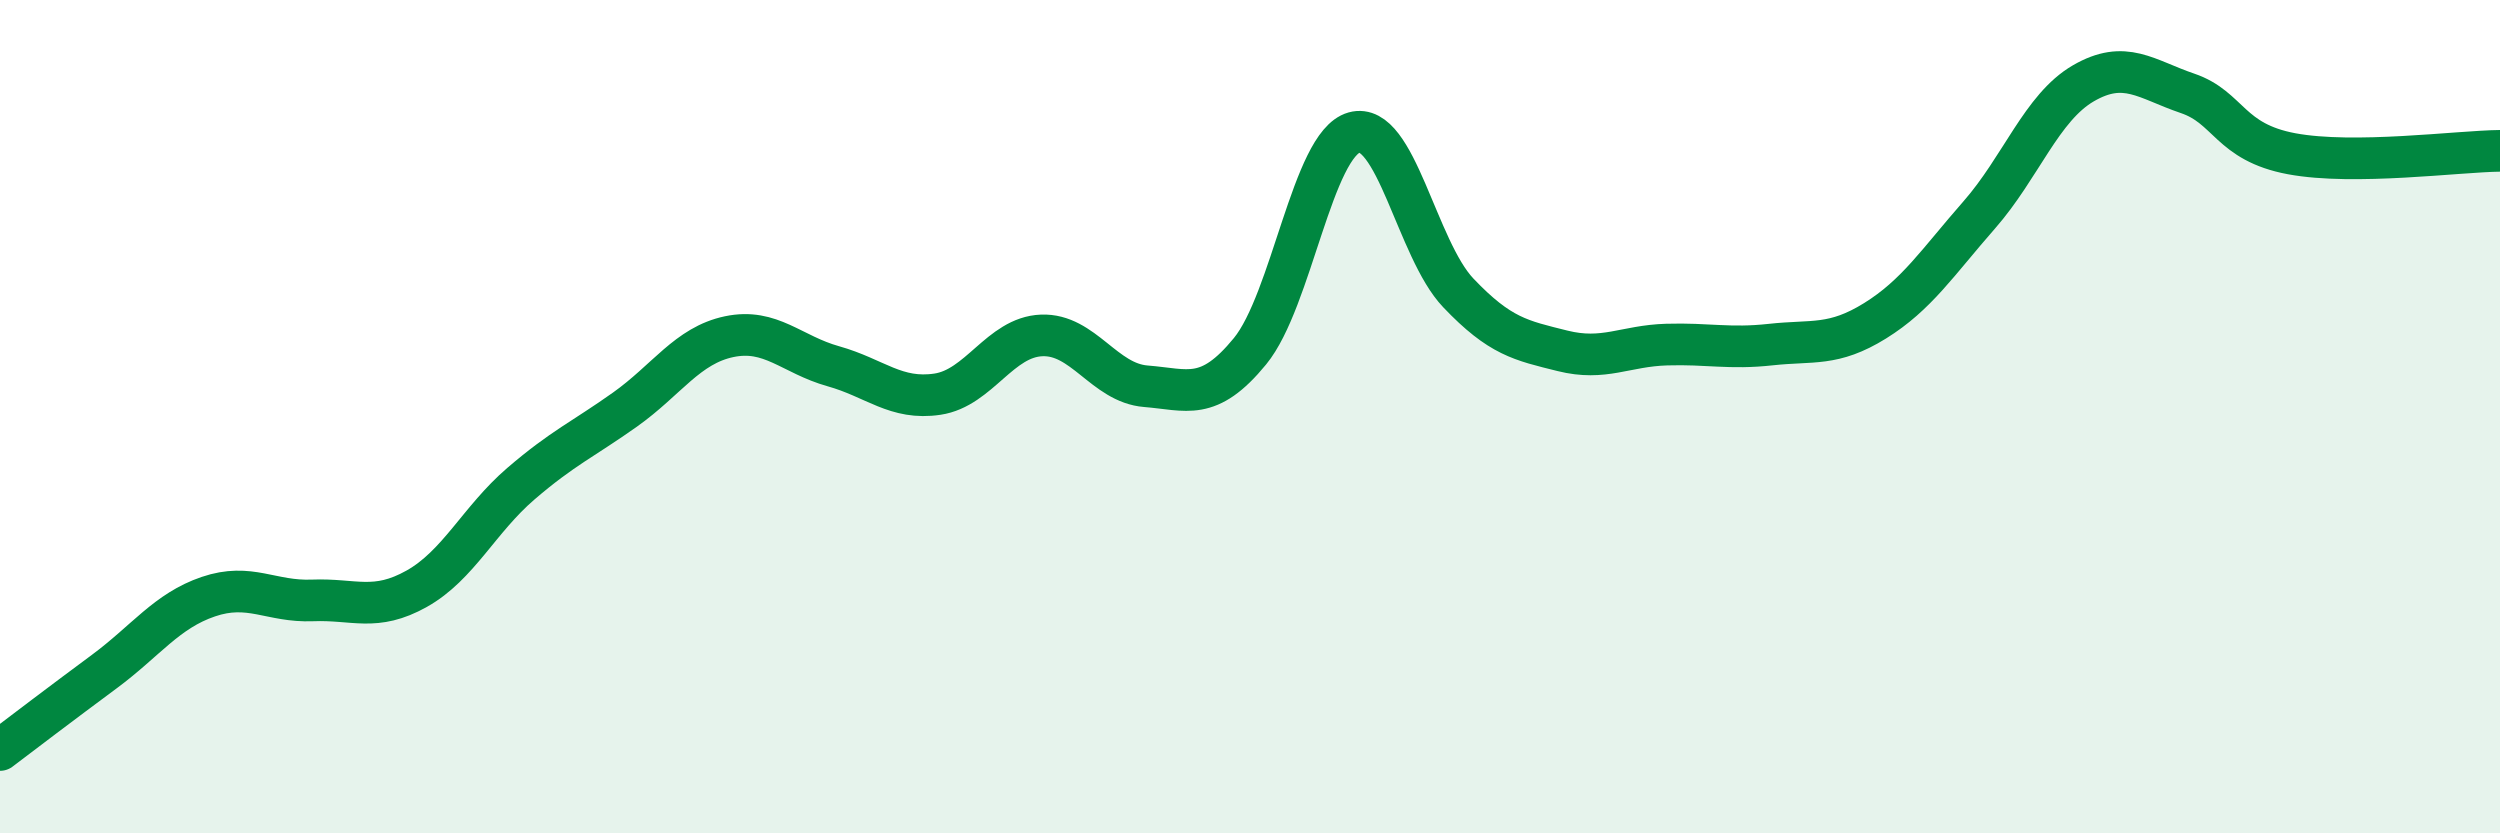 
    <svg width="60" height="20" viewBox="0 0 60 20" xmlns="http://www.w3.org/2000/svg">
      <path
        d="M 0,18 C 0.5,17.62 1.5,16.86 2.5,16.12 C 3.5,15.38 4,14.66 5,14.32 C 6,13.98 6.5,14.45 7.5,14.41 C 8.5,14.37 9,14.69 10,14.13 C 11,13.57 11.5,12.47 12.5,11.61 C 13.5,10.75 14,10.54 15,9.83 C 16,9.12 16.5,8.29 17.5,8.08 C 18.5,7.87 19,8.51 20,8.79 C 21,9.07 21.5,9.61 22.5,9.46 C 23.5,9.31 24,8.09 25,8.05 C 26,8.01 26.5,9.19 27.5,9.27 C 28.5,9.35 29,9.65 30,8.43 C 31,7.21 31.5,3.46 32.5,3.18 C 33.5,2.9 34,5.98 35,7.03 C 36,8.08 36.5,8.17 37.5,8.42 C 38.5,8.67 39,8.3 40,8.27 C 41,8.24 41.5,8.38 42.5,8.27 C 43.5,8.16 44,8.32 45,7.7 C 46,7.08 46.5,6.3 47.5,5.16 C 48.5,4.02 49,2.58 50,2 C 51,1.42 51.5,1.9 52.5,2.24 C 53.5,2.58 53.5,3.41 55,3.69 C 56.5,3.97 59,3.63 60,3.62L60 20L0 20Z"
        fill="#008740"
        opacity="0.1"
        stroke-linecap="round"
        stroke-linejoin="round"
      />
      <path
        d="M 0,18 C 0.5,17.62 1.5,16.86 2.5,16.12 C 3.5,15.38 4,14.66 5,14.32 C 6,13.98 6.5,14.45 7.5,14.41 C 8.5,14.37 9,14.69 10,14.13 C 11,13.57 11.5,12.47 12.5,11.61 C 13.5,10.75 14,10.54 15,9.83 C 16,9.12 16.5,8.29 17.5,8.08 C 18.5,7.87 19,8.51 20,8.79 C 21,9.07 21.5,9.61 22.5,9.46 C 23.5,9.31 24,8.09 25,8.05 C 26,8.01 26.5,9.19 27.5,9.27 C 28.5,9.35 29,9.65 30,8.43 C 31,7.21 31.5,3.46 32.5,3.18 C 33.5,2.9 34,5.98 35,7.03 C 36,8.08 36.5,8.17 37.5,8.42 C 38.5,8.67 39,8.3 40,8.27 C 41,8.24 41.5,8.38 42.5,8.27 C 43.5,8.16 44,8.32 45,7.7 C 46,7.08 46.5,6.3 47.5,5.16 C 48.5,4.02 49,2.58 50,2 C 51,1.42 51.5,1.9 52.5,2.24 C 53.5,2.58 53.5,3.41 55,3.69 C 56.5,3.97 59,3.63 60,3.62"
        stroke="#008740"
        stroke-width="1"
        fill="none"
        stroke-linecap="round"
        stroke-linejoin="round"
      />
    </svg>
  